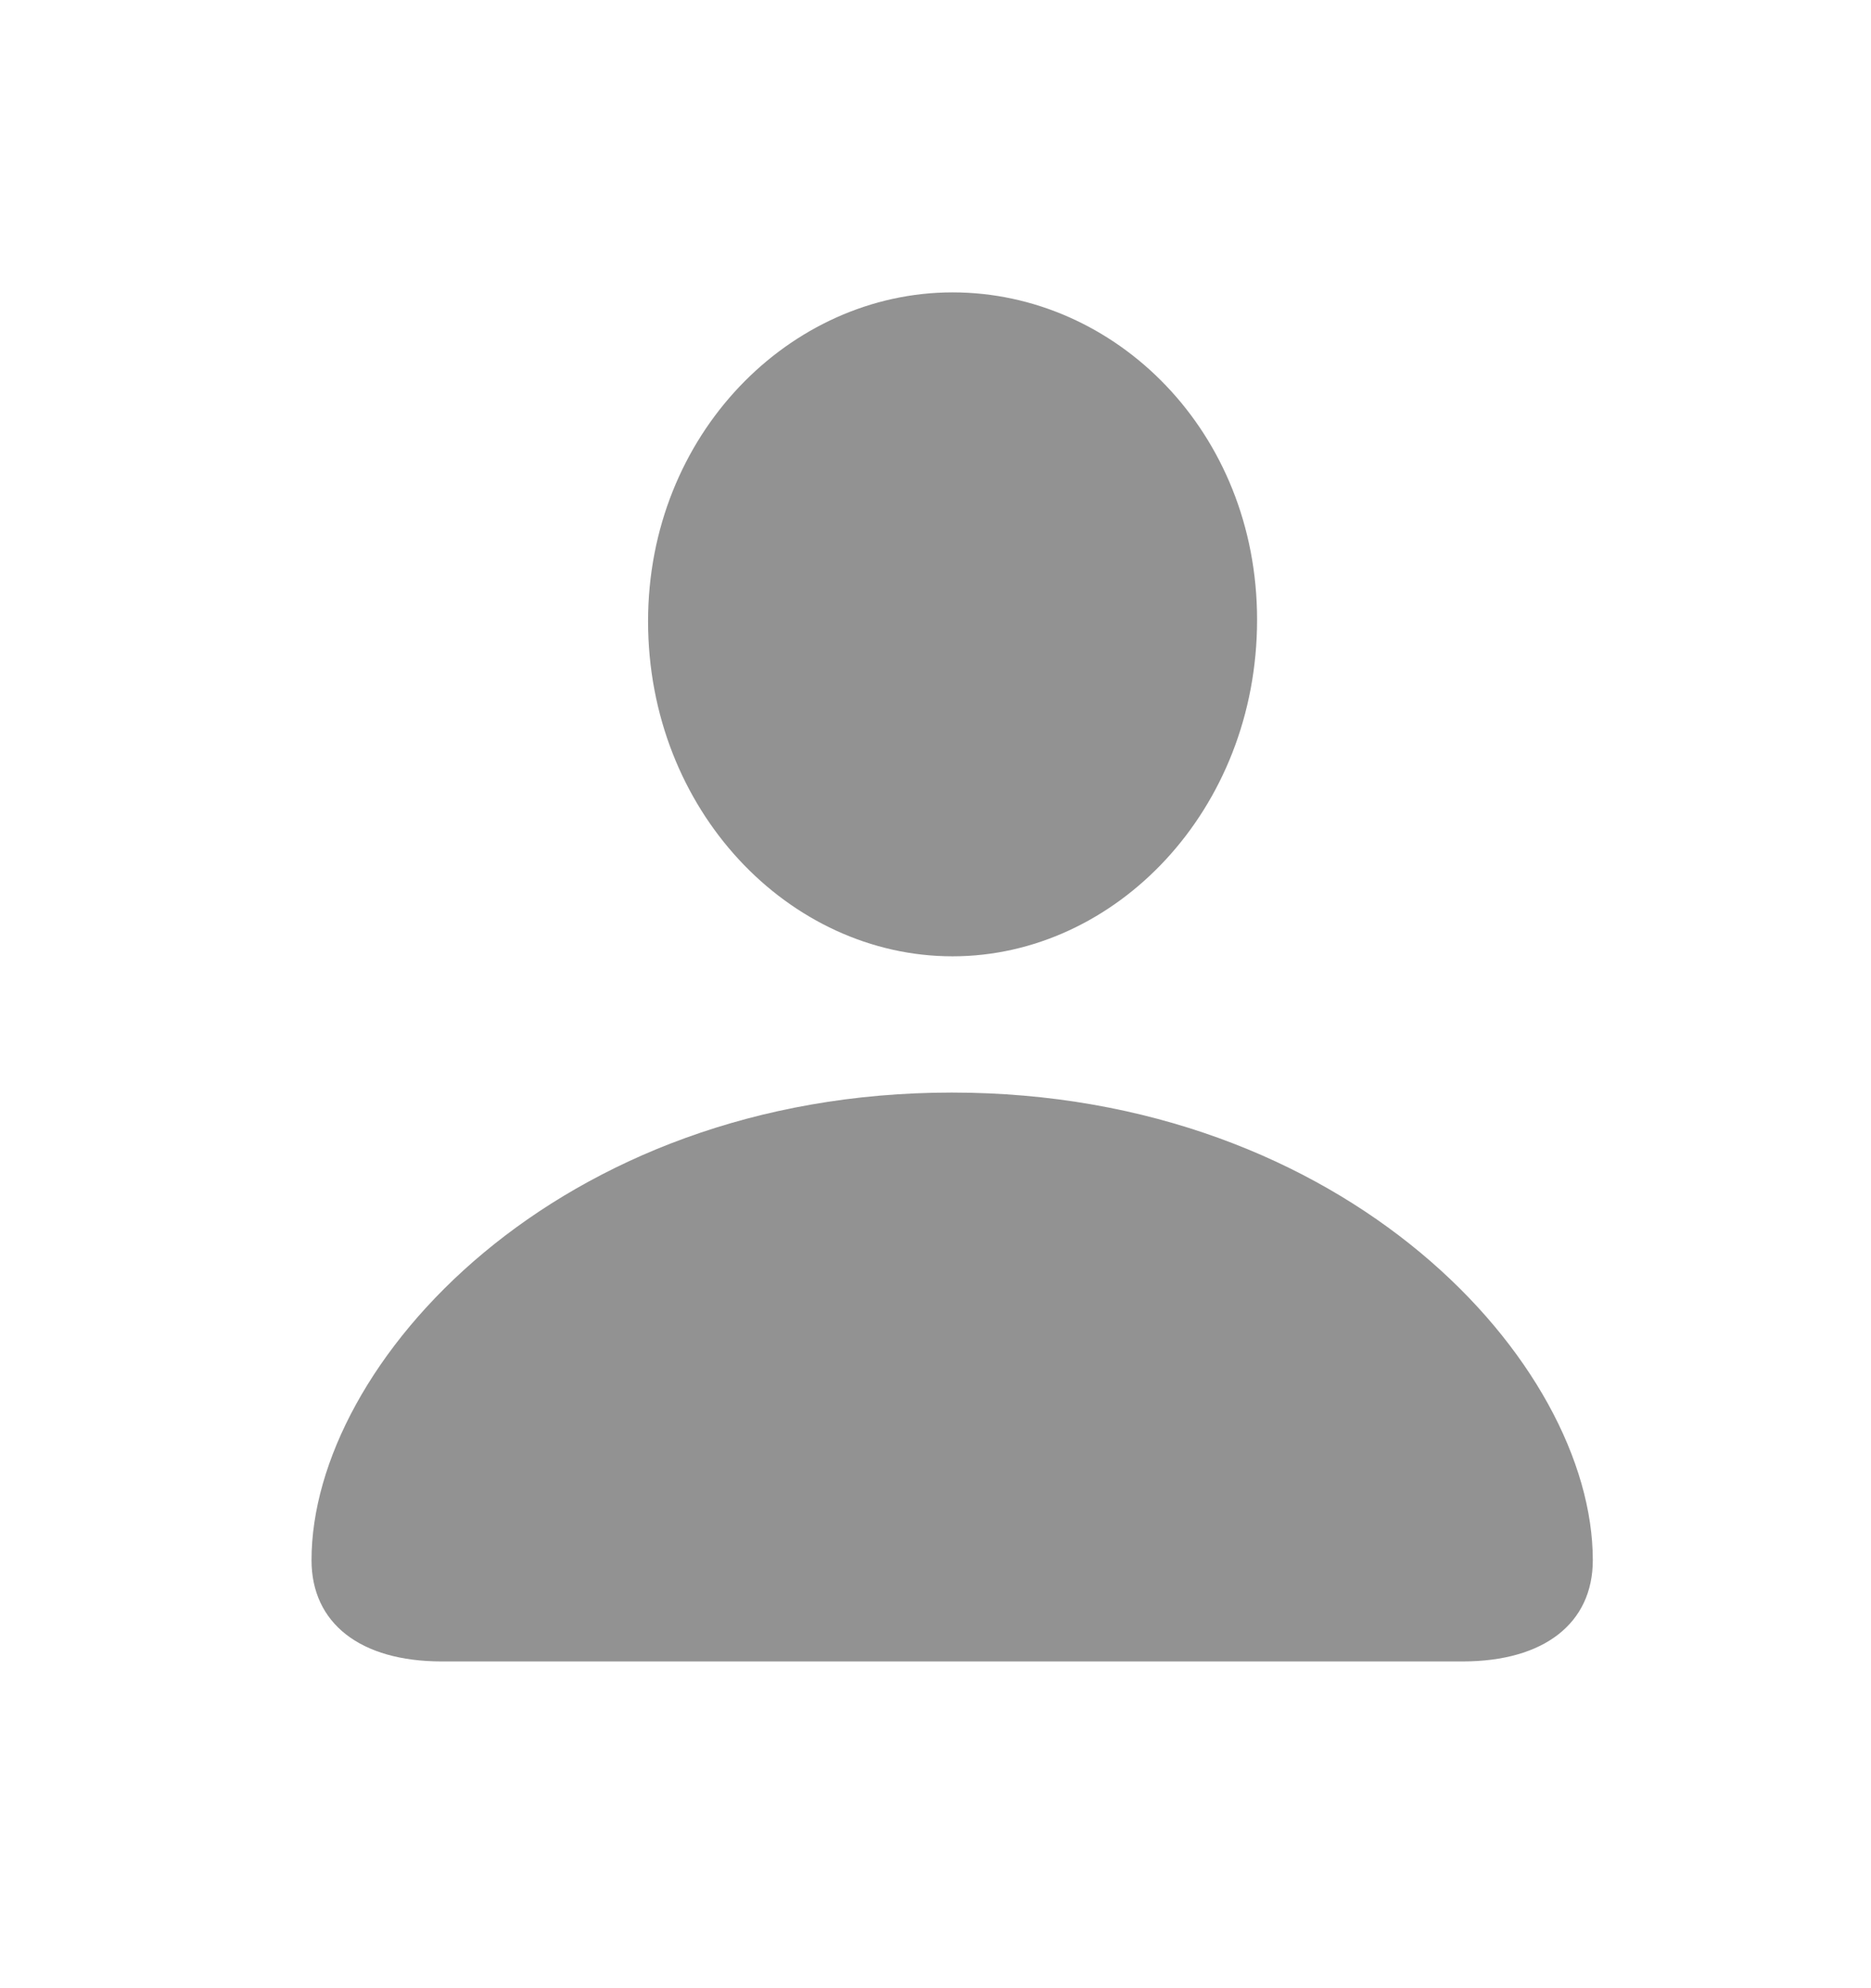 <?xml version="1.0" encoding="UTF-8"?> <svg xmlns="http://www.w3.org/2000/svg" width="16" height="17" viewBox="0 0 16 17" fill="none"><g clip-path="url(#clip0_182_36)"><path d="M3.777 14.206H12.508C13.204 14.206 13.621 13.88 13.621 13.34C13.621 11.66 11.518 9.342 8.139 9.342C4.767 9.342 2.664 11.66 2.664 13.34C2.664 13.88 3.081 14.206 3.777 14.206ZM8.146 8.177C9.539 8.177 10.75 6.927 10.75 5.299C10.75 3.691 9.539 2.5 8.146 2.5C6.753 2.5 5.542 3.717 5.542 5.312C5.542 6.927 6.746 8.177 8.146 8.177Z" fill="#7F7F7F" fill-opacity="0.85"></path></g><defs><clipPath id="clip0_182_36"><rect width="11.198" height="11.712" fill="white" transform="translate(2.664 2.5)"></rect></clipPath></defs></svg> 
